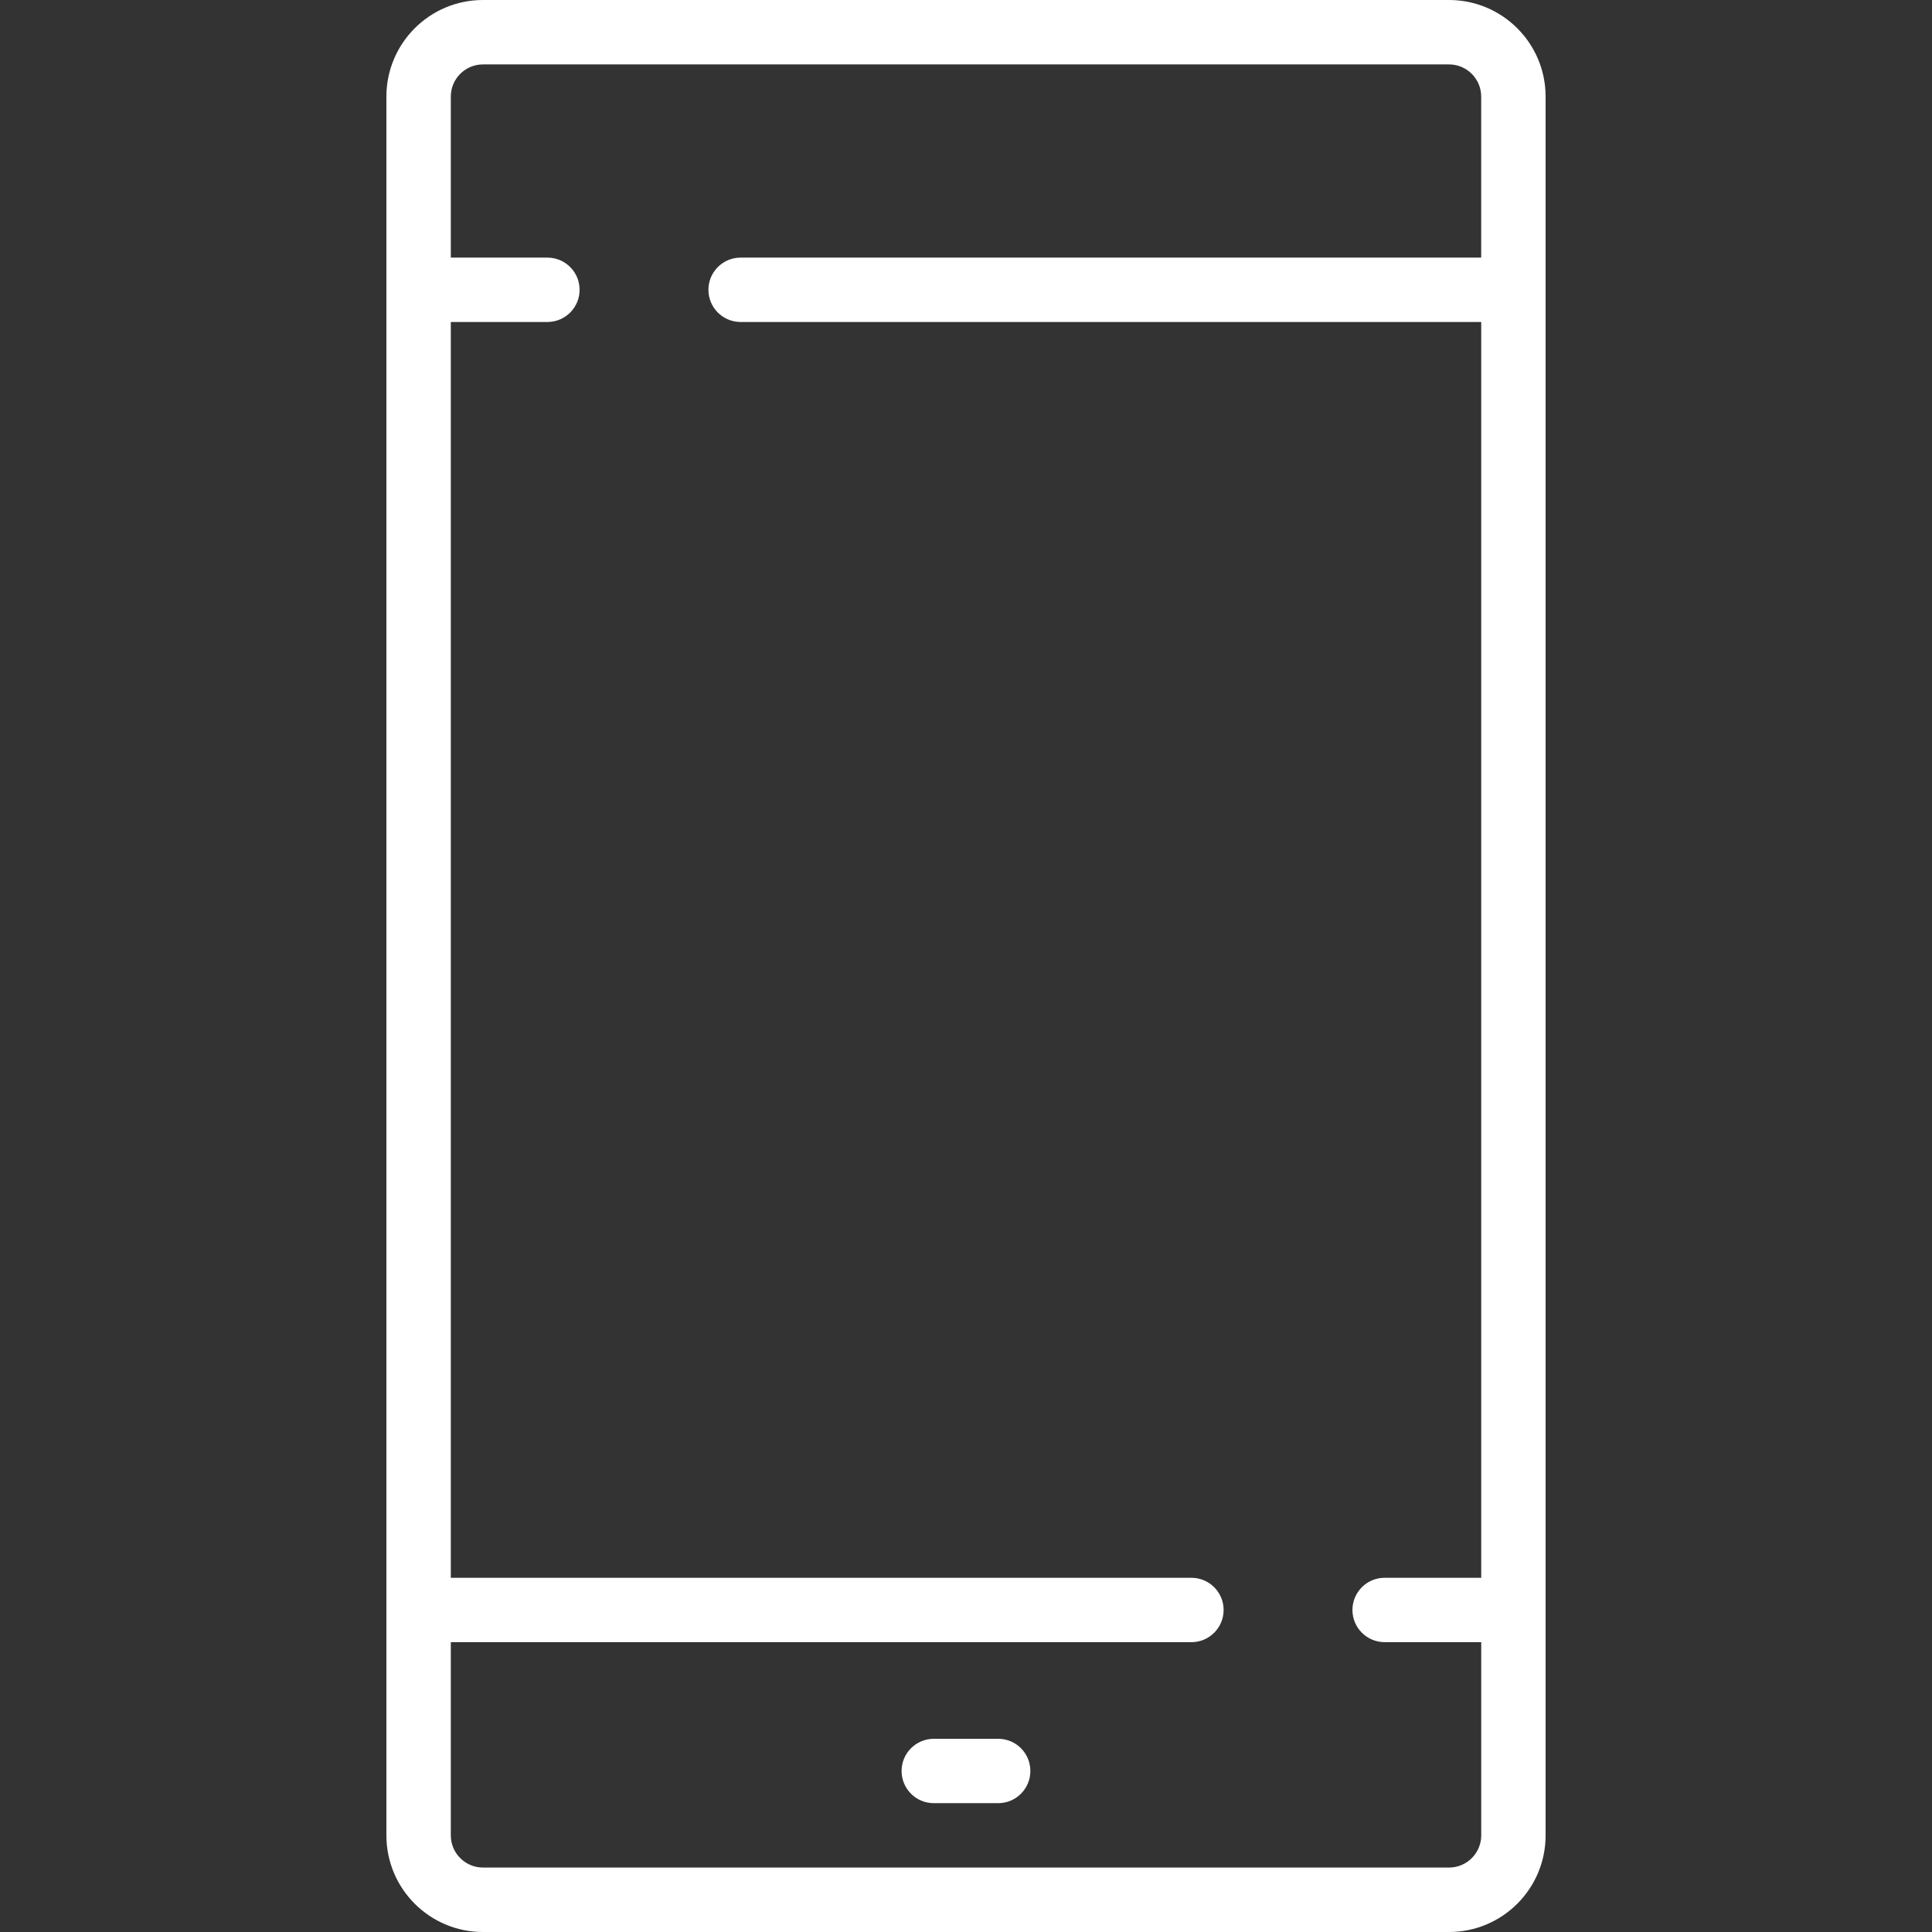 <?xml version="1.0" encoding="utf-8"?>
<!-- Generator: Adobe Illustrator 24.0.1, SVG Export Plug-In . SVG Version: 6.00 Build 0)  -->
<svg version="1.1" id="Capa_1" xmlns="http://www.w3.org/2000/svg" xmlns:xlink="http://www.w3.org/1999/xlink" x="0px" y="0px"
	 viewBox="0 0 512 512" style="enable-background:new 0 0 512 512;" xml:space="preserve">
<rect x="0" y="0" width="512" height="512" fill="#333333" stroke="none"/>
<style type="text/css">
	.st0{fill:#FFFFFF;}
</style>
<g>
	<g>
		<g>
			<path class="st0" d="M384,0H128c-14.14,0-25.6,11.46-25.6,25.6v460.8c0,14.14,11.46,25.6,25.6,25.6h256
				c14.14,0,25.6-11.46,25.6-25.6V25.6C409.6,11.46,398.14,0,384,0z M392.53,68.27H196.27c-4.71,0-8.53,3.82-8.53,8.53
				s3.82,8.53,8.53,8.53h196.27v332.8h-25.6c-4.71,0-8.53,3.82-8.53,8.53s3.82,8.53,8.53,8.53h25.6v51.2c0,4.71-3.82,8.53-8.53,8.53
				H128c-4.71,0-8.53-3.82-8.53-8.53v-51.2h196.27c4.71,0,8.53-3.82,8.53-8.53s-3.82-8.53-8.53-8.53H119.47V85.33h25.6
				c4.71,0,8.53-3.82,8.53-8.53s-3.82-8.53-8.53-8.53h-25.6V25.6c0-4.71,3.82-8.53,8.53-8.53h256c4.71,0,8.53,3.82,8.53,8.53V68.27z
				"/>
			<path class="st0" d="M264.53,460.8h-17.07c-4.71,0-8.53,3.82-8.53,8.53s3.82,8.53,8.53,8.53h17.07c4.71,0,8.53-3.82,8.53-8.53
				S269.25,460.8,264.53,460.8z"/>
		</g>
	</g>
</g>
</svg>
